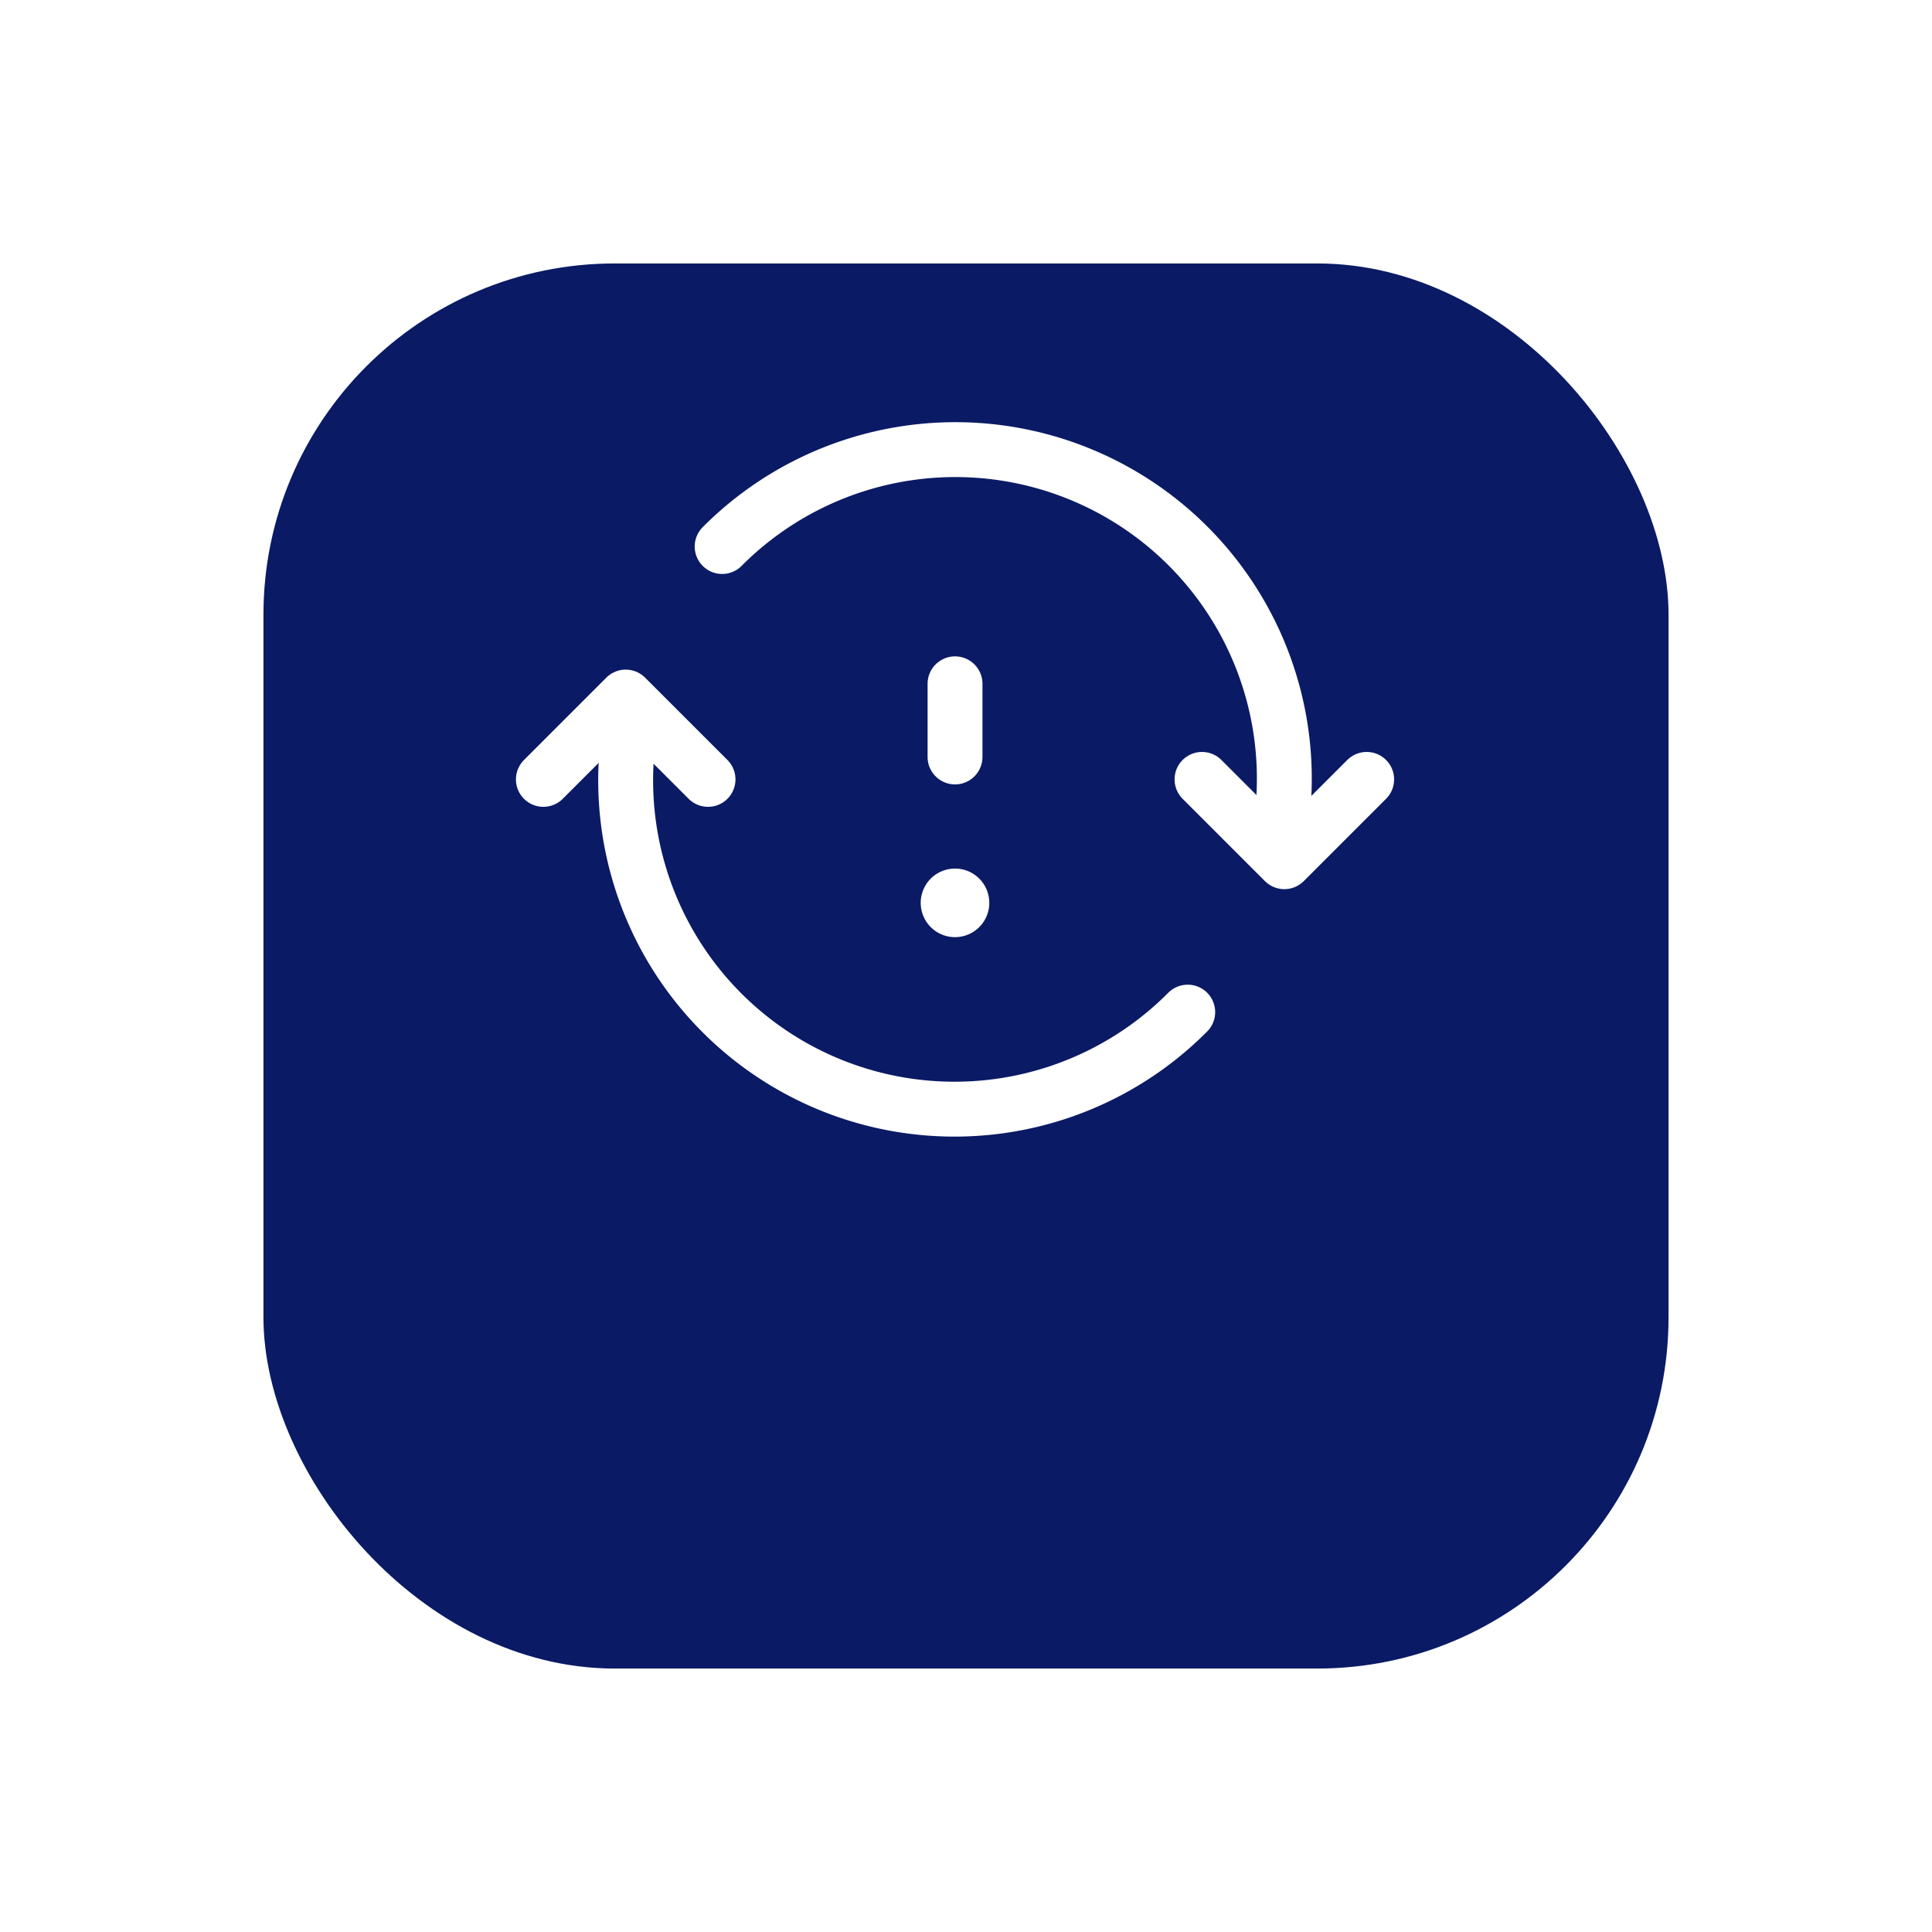 <svg xmlns="http://www.w3.org/2000/svg" xmlns:xlink="http://www.w3.org/1999/xlink" width="88" height="88" viewBox="0 0 88 88">
  <defs>
    <filter id="Rectangle_2300-2" x="0" y="0" width="88" height="88" filterUnits="userSpaceOnUse">
      <feOffset dy="8" input="SourceAlpha"/>
      <feGaussianBlur stdDeviation="4" result="blur"/>
      <feFlood flood-color="#0065ff" flood-opacity="0.149"/>
      <feComposite operator="in" in2="blur"/>
      <feComposite in="SourceGraphic"/>
    </filter>
    <clipPath id="clip-path">
      <rect id="Rectangle_6602" data-name="Rectangle 6602" width="45" height="45" fill="none" stroke="#fff" stroke-width="2.5"/>
    </clipPath>
  </defs>
  <g id="Group_20655" data-name="Group 20655" transform="translate(-441 -4140)">
    <g id="Group_19072" data-name="Group 19072" transform="translate(269.59 2532.19)">
      <g transform="matrix(1, 0, 0, 1, 171.41, 1607.81)" filter="url(#Rectangle_2300-2)">
        <rect id="Rectangle_2300-2-2" data-name="Rectangle 2300-2" width="64" height="64" rx="16" transform="translate(12 4)" fill="#0a1a65"/>
      </g>
    </g>
    <g id="Group_20489" data-name="Group 20489" transform="translate(462 4153)">
      <line id="Line_20" data-name="Line 20" y1="3.333" transform="translate(22.5 18.146)" fill="none" stroke="#fff" stroke-linecap="round" stroke-linejoin="round" stroke-width="2.5"/>
      <g id="Group_20488" data-name="Group 20488">
        <g id="Group_20487" data-name="Group 20487" clip-path="url(#clip-path)">
          <path id="Path_23171" data-name="Path 23171" d="M12.144,14.833a.312.312,0,1,0,.313.313.311.311,0,0,0-.313-.313" transform="translate(10.354 12.979)" fill="none" stroke="#fff" stroke-linecap="round" stroke-linejoin="round" stroke-width="2.5"/>
          <path id="Path_23172" data-name="Path 23172" d="M29.6,24.146A14.977,14.977,0,0,1,4.38,10.234" transform="translate(3.499 8.955)" fill="none" stroke="#fff" stroke-linecap="round" stroke-linejoin="round" stroke-width="2.5"/>
          <path id="Path_23173" data-name="Path 23173" d="M2,13.75,5.75,10,9.5,13.75" transform="translate(1.75 8.75)" fill="none" stroke="#fff" stroke-linecap="round" stroke-linejoin="round" stroke-width="2.5"/>
          <path id="Path_23174" data-name="Path 23174" d="M25.5,12l-3.75,3.75L18,12" transform="translate(15.75 10.5)" fill="none" stroke="#fff" stroke-linecap="round" stroke-linejoin="round" stroke-width="2.5"/>
          <path id="Path_23175" data-name="Path 23175" d="M6.343,8.393a14.986,14.986,0,0,1,25.228,13.92" transform="translate(5.55 3.5)" fill="none" stroke="#fff" stroke-linecap="round" stroke-linejoin="round" stroke-width="2.5"/>
        </g>
      </g>
    </g>
  </g>
</svg>
